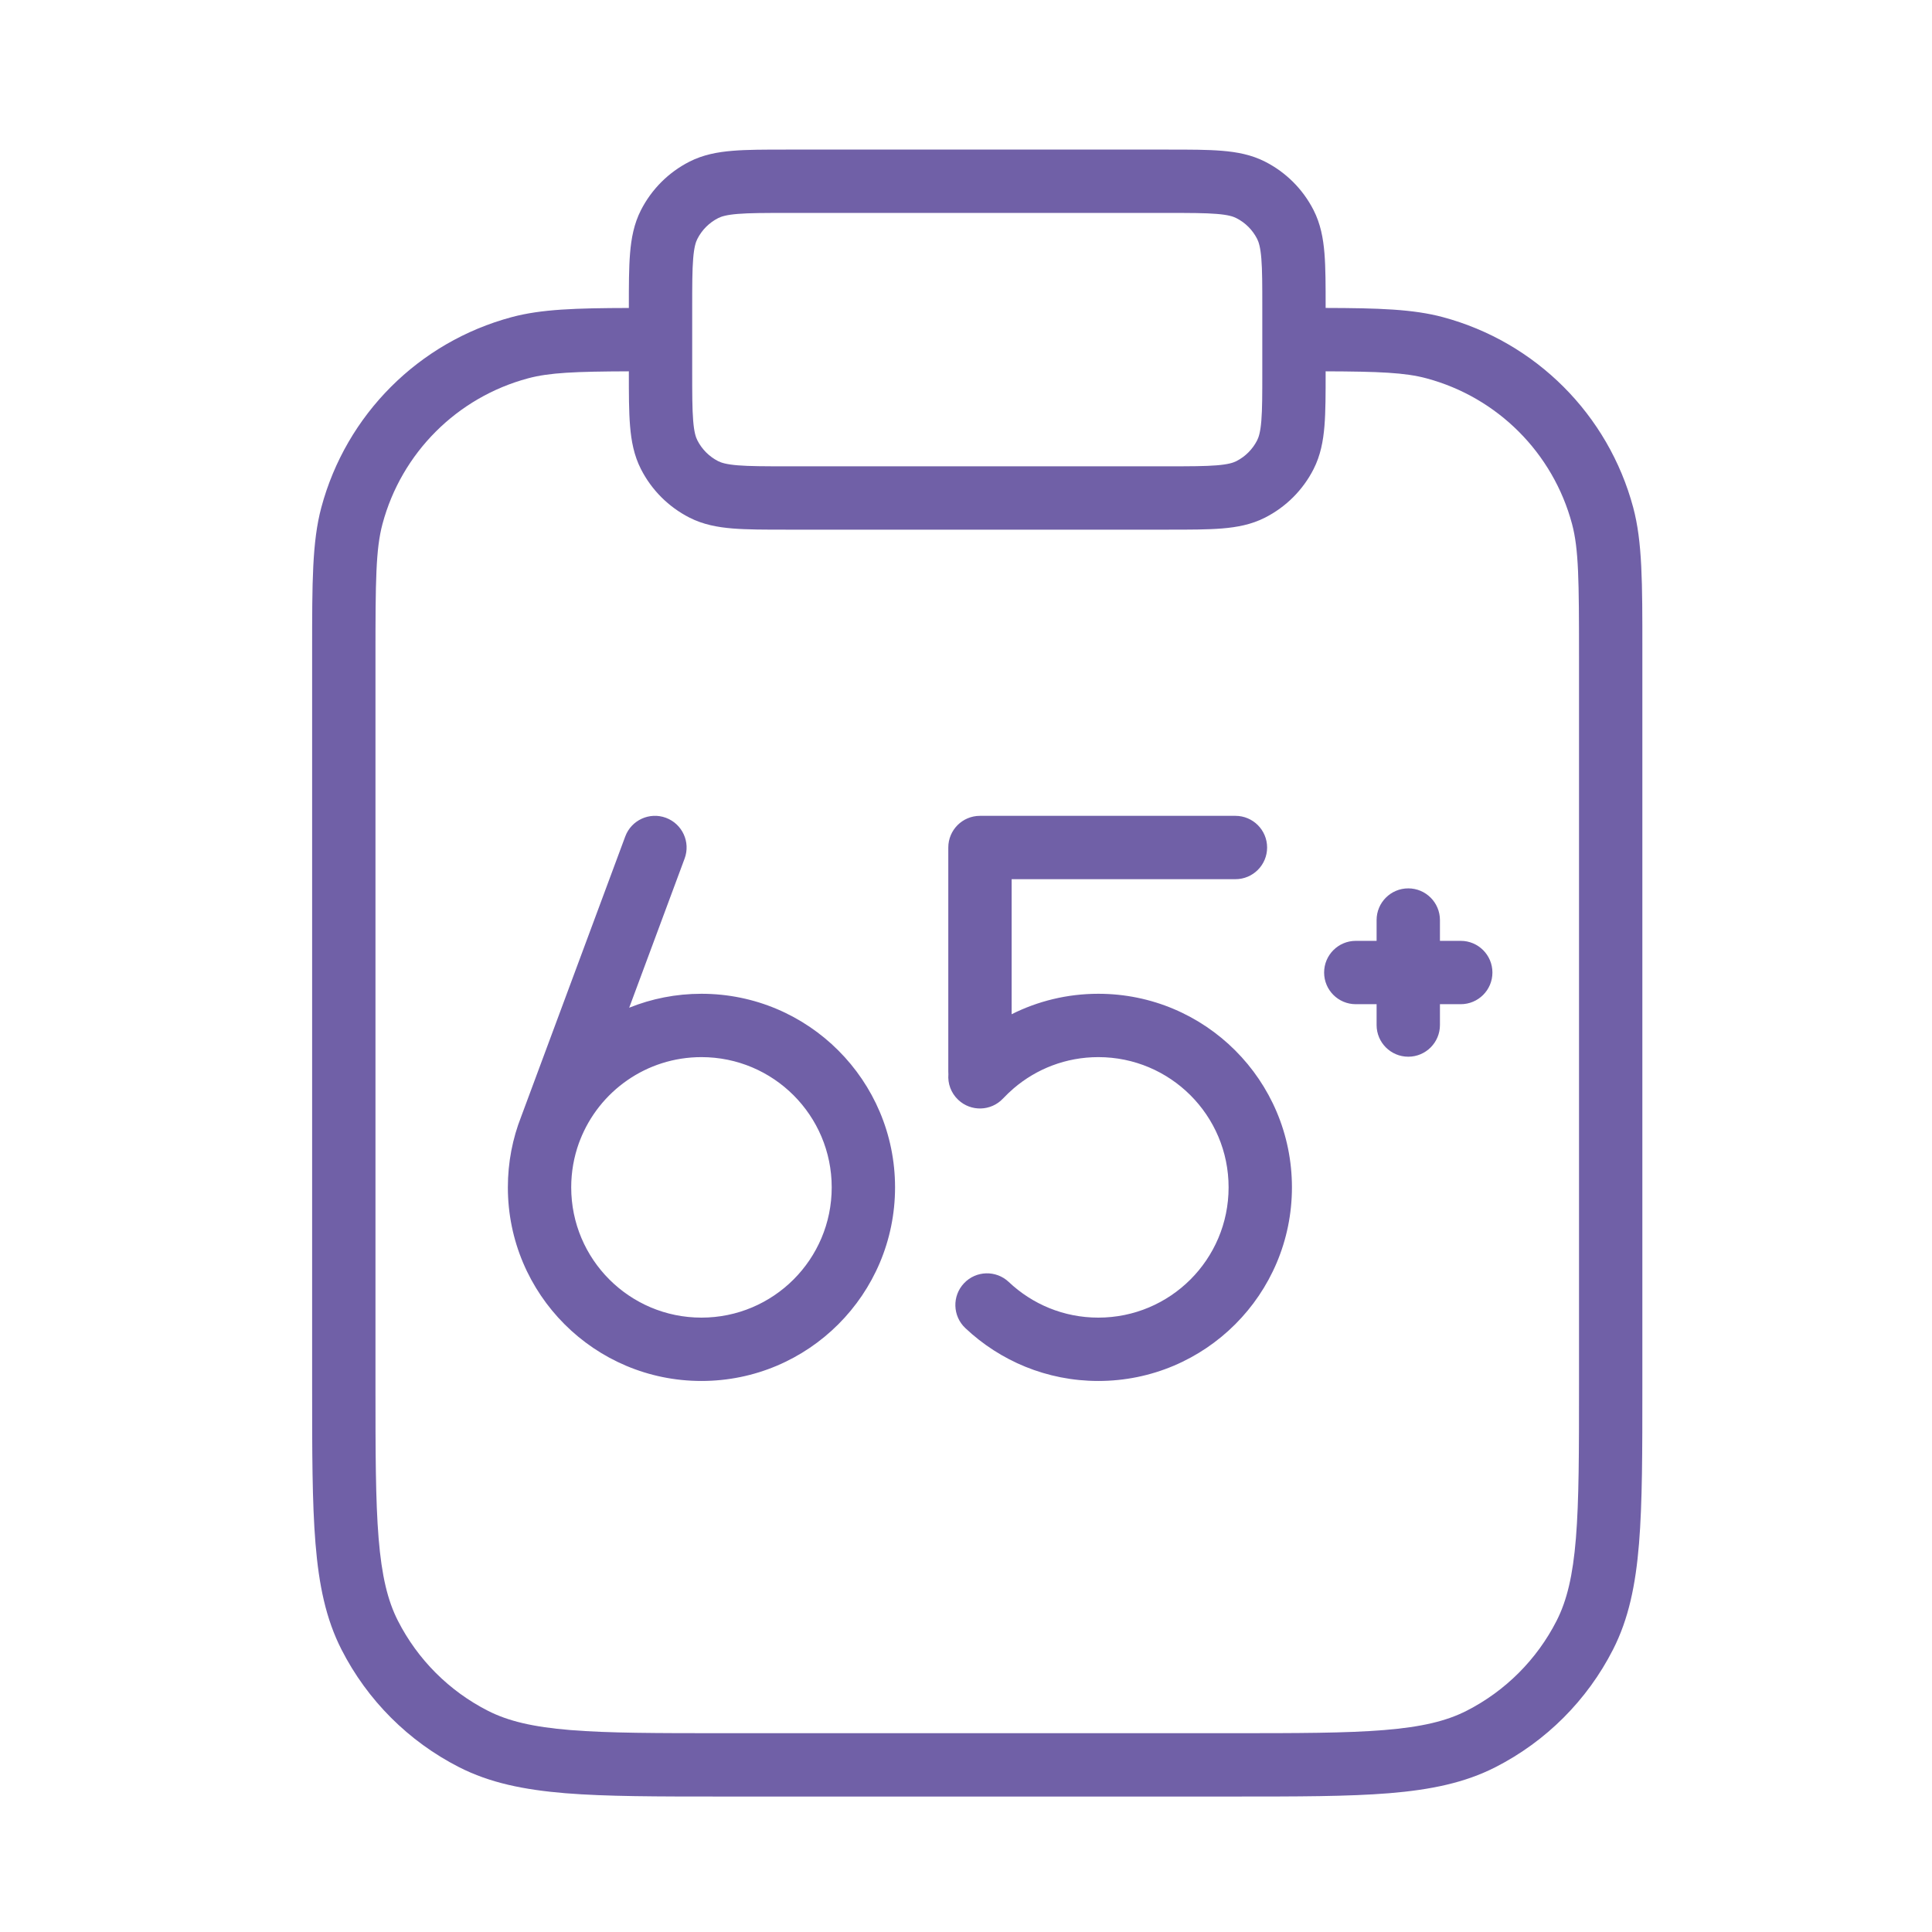 <svg width="61" height="61" viewBox="0 0 61 61" fill="none" xmlns="http://www.w3.org/2000/svg">
<path fill-rule="evenodd" clip-rule="evenodd" d="M24.815 4.723H36.896C37.562 4.723 38.121 4.723 38.579 4.761C39.058 4.8 39.513 4.885 39.944 5.105C40.603 5.44 41.139 5.976 41.474 6.634C41.694 7.066 41.779 7.521 41.818 8C41.855 8.458 41.855 9.017 41.855 9.683V9.723C43.528 9.727 44.617 9.761 45.556 10.013C48.489 10.799 50.78 13.09 51.566 16.023C51.856 17.105 51.856 18.39 51.855 20.538C51.855 20.599 51.855 20.661 51.855 20.723V43.768C51.855 45.83 51.855 47.439 51.75 48.731C51.643 50.043 51.422 51.115 50.929 52.082C50.114 53.681 48.814 54.982 47.214 55.797C46.248 56.289 45.175 56.51 43.863 56.618C42.572 56.723 40.963 56.723 38.901 56.723H22.81C20.748 56.723 19.14 56.723 17.848 56.618C16.536 56.51 15.463 56.289 14.497 55.797C12.897 54.982 11.597 53.681 10.782 52.082C10.289 51.115 10.068 50.043 9.961 48.731C9.855 47.439 9.855 45.83 9.855 43.768V20.723C9.855 20.661 9.855 20.599 9.855 20.538C9.855 18.39 9.855 17.105 10.145 16.023C10.931 13.09 13.222 10.799 16.155 10.013C17.093 9.761 18.183 9.728 19.855 9.724V9.683C19.855 9.017 19.855 8.458 19.893 8C19.932 7.521 20.017 7.066 20.237 6.634C20.573 5.976 21.108 5.44 21.767 5.105C22.198 4.885 22.653 4.8 23.132 4.761C23.59 4.723 24.149 4.723 24.815 4.723ZM19.855 11.724C18.166 11.73 17.347 11.764 16.673 11.945C14.43 12.546 12.678 14.298 12.077 16.541C11.864 17.335 11.855 18.334 11.855 20.723V43.723C11.855 45.84 11.856 47.367 11.954 48.568C12.052 49.757 12.239 50.536 12.564 51.174C13.187 52.397 14.181 53.392 15.405 54.015C16.042 54.34 16.822 54.527 18.011 54.624C19.211 54.722 20.739 54.723 22.855 54.723H38.855C40.972 54.723 42.5 54.722 43.7 54.624C44.889 54.527 45.669 54.34 46.306 54.015C47.529 53.392 48.524 52.397 49.147 51.174C49.472 50.536 49.66 49.757 49.757 48.568C49.855 47.367 49.855 45.84 49.855 43.723V20.723C49.855 18.334 49.847 17.335 49.634 16.541C49.033 14.298 47.281 12.546 45.038 11.945C44.364 11.764 43.544 11.73 41.855 11.724V11.763C41.855 12.429 41.855 12.989 41.818 13.447C41.779 13.925 41.694 14.38 41.474 14.812C41.139 15.471 40.603 16.006 39.944 16.342C39.513 16.562 39.058 16.647 38.579 16.686C38.121 16.723 37.562 16.723 36.896 16.723H24.815C24.149 16.723 23.59 16.723 23.132 16.686C22.653 16.647 22.198 16.562 21.767 16.342C21.108 16.006 20.573 15.471 20.237 14.812C20.017 14.38 19.932 13.925 19.893 13.447C19.855 12.989 19.855 12.429 19.855 11.763V11.724ZM39.855 11.723C39.855 12.44 39.855 12.917 39.825 13.284C39.796 13.639 39.744 13.801 39.692 13.904C39.548 14.186 39.319 14.416 39.036 14.56C38.934 14.612 38.771 14.663 38.416 14.692C38.049 14.722 37.572 14.723 36.855 14.723H24.855C24.139 14.723 23.662 14.722 23.295 14.692C22.94 14.663 22.777 14.612 22.674 14.56C22.392 14.416 22.163 14.186 22.019 13.904C21.966 13.801 21.915 13.639 21.886 13.284C21.856 12.917 21.855 12.44 21.855 11.723V9.723C21.855 9.007 21.856 8.529 21.886 8.163C21.915 7.808 21.966 7.645 22.019 7.542C22.163 7.26 22.392 7.03 22.674 6.887C22.777 6.834 22.94 6.783 23.295 6.754C23.662 6.724 24.139 6.723 24.855 6.723H36.855C37.572 6.723 38.049 6.724 38.416 6.754C38.771 6.783 38.934 6.834 39.036 6.887C39.319 7.03 39.548 7.26 39.692 7.542C39.744 7.645 39.796 7.808 39.825 8.163C39.855 8.529 39.855 9.007 39.855 9.723V11.723ZM21.026 25.821C21.544 26.014 21.808 26.589 21.616 27.107L19.866 31.817C20.571 31.533 21.341 31.377 22.147 31.377C25.523 31.377 28.26 34.114 28.26 37.489C28.26 40.865 25.523 43.602 22.147 43.602C18.771 43.602 16.035 40.865 16.035 37.489C16.035 36.699 16.184 35.944 16.457 35.251L19.741 26.411C19.933 25.893 20.509 25.629 21.026 25.821ZM18.278 36.091C18.121 36.528 18.035 36.998 18.035 37.489C18.035 39.761 19.876 41.602 22.147 41.602C24.419 41.602 26.26 39.761 26.26 37.489C26.26 35.218 24.419 33.377 22.147 33.377C20.404 33.377 18.915 34.461 18.316 35.992L18.289 36.063C18.286 36.072 18.282 36.082 18.278 36.091ZM29.941 26.759C29.941 26.206 30.388 25.759 30.941 25.759H39.007C39.559 25.759 40.007 26.206 40.007 26.759C40.007 27.311 39.559 27.759 39.007 27.759H31.941V32.023C32.764 31.61 33.694 31.377 34.678 31.377C38.055 31.377 40.791 34.112 40.791 37.489C40.791 40.866 38.055 43.602 34.678 43.602C33.048 43.602 31.571 42.964 30.477 41.931C30.076 41.551 30.058 40.918 30.437 40.517C30.816 40.115 31.449 40.097 31.851 40.477C32.59 41.175 33.581 41.602 34.678 41.602C36.95 41.602 38.791 39.762 38.791 37.489C38.791 35.217 36.95 33.377 34.678 33.377C33.657 33.377 32.727 33.747 32.008 34.361C31.885 34.467 31.77 34.577 31.668 34.685C31.289 35.087 30.656 35.105 30.255 34.726C30.024 34.509 29.92 34.209 29.944 33.917C29.942 33.889 29.941 33.862 29.941 33.834V26.759ZM44.464 28.049C45.016 28.049 45.464 28.497 45.464 29.049V29.706H46.121C46.673 29.706 47.121 30.154 47.121 30.706C47.121 31.259 46.673 31.706 46.121 31.706H45.464V32.364C45.464 32.916 45.016 33.364 44.464 33.364C43.911 33.364 43.464 32.916 43.464 32.364V31.706H42.807C42.254 31.706 41.807 31.259 41.807 30.706C41.807 30.154 42.254 29.706 42.807 29.706H43.464V29.049C43.464 28.497 43.911 28.049 44.464 28.049Z" fill="#7060A7"/>
</svg>
